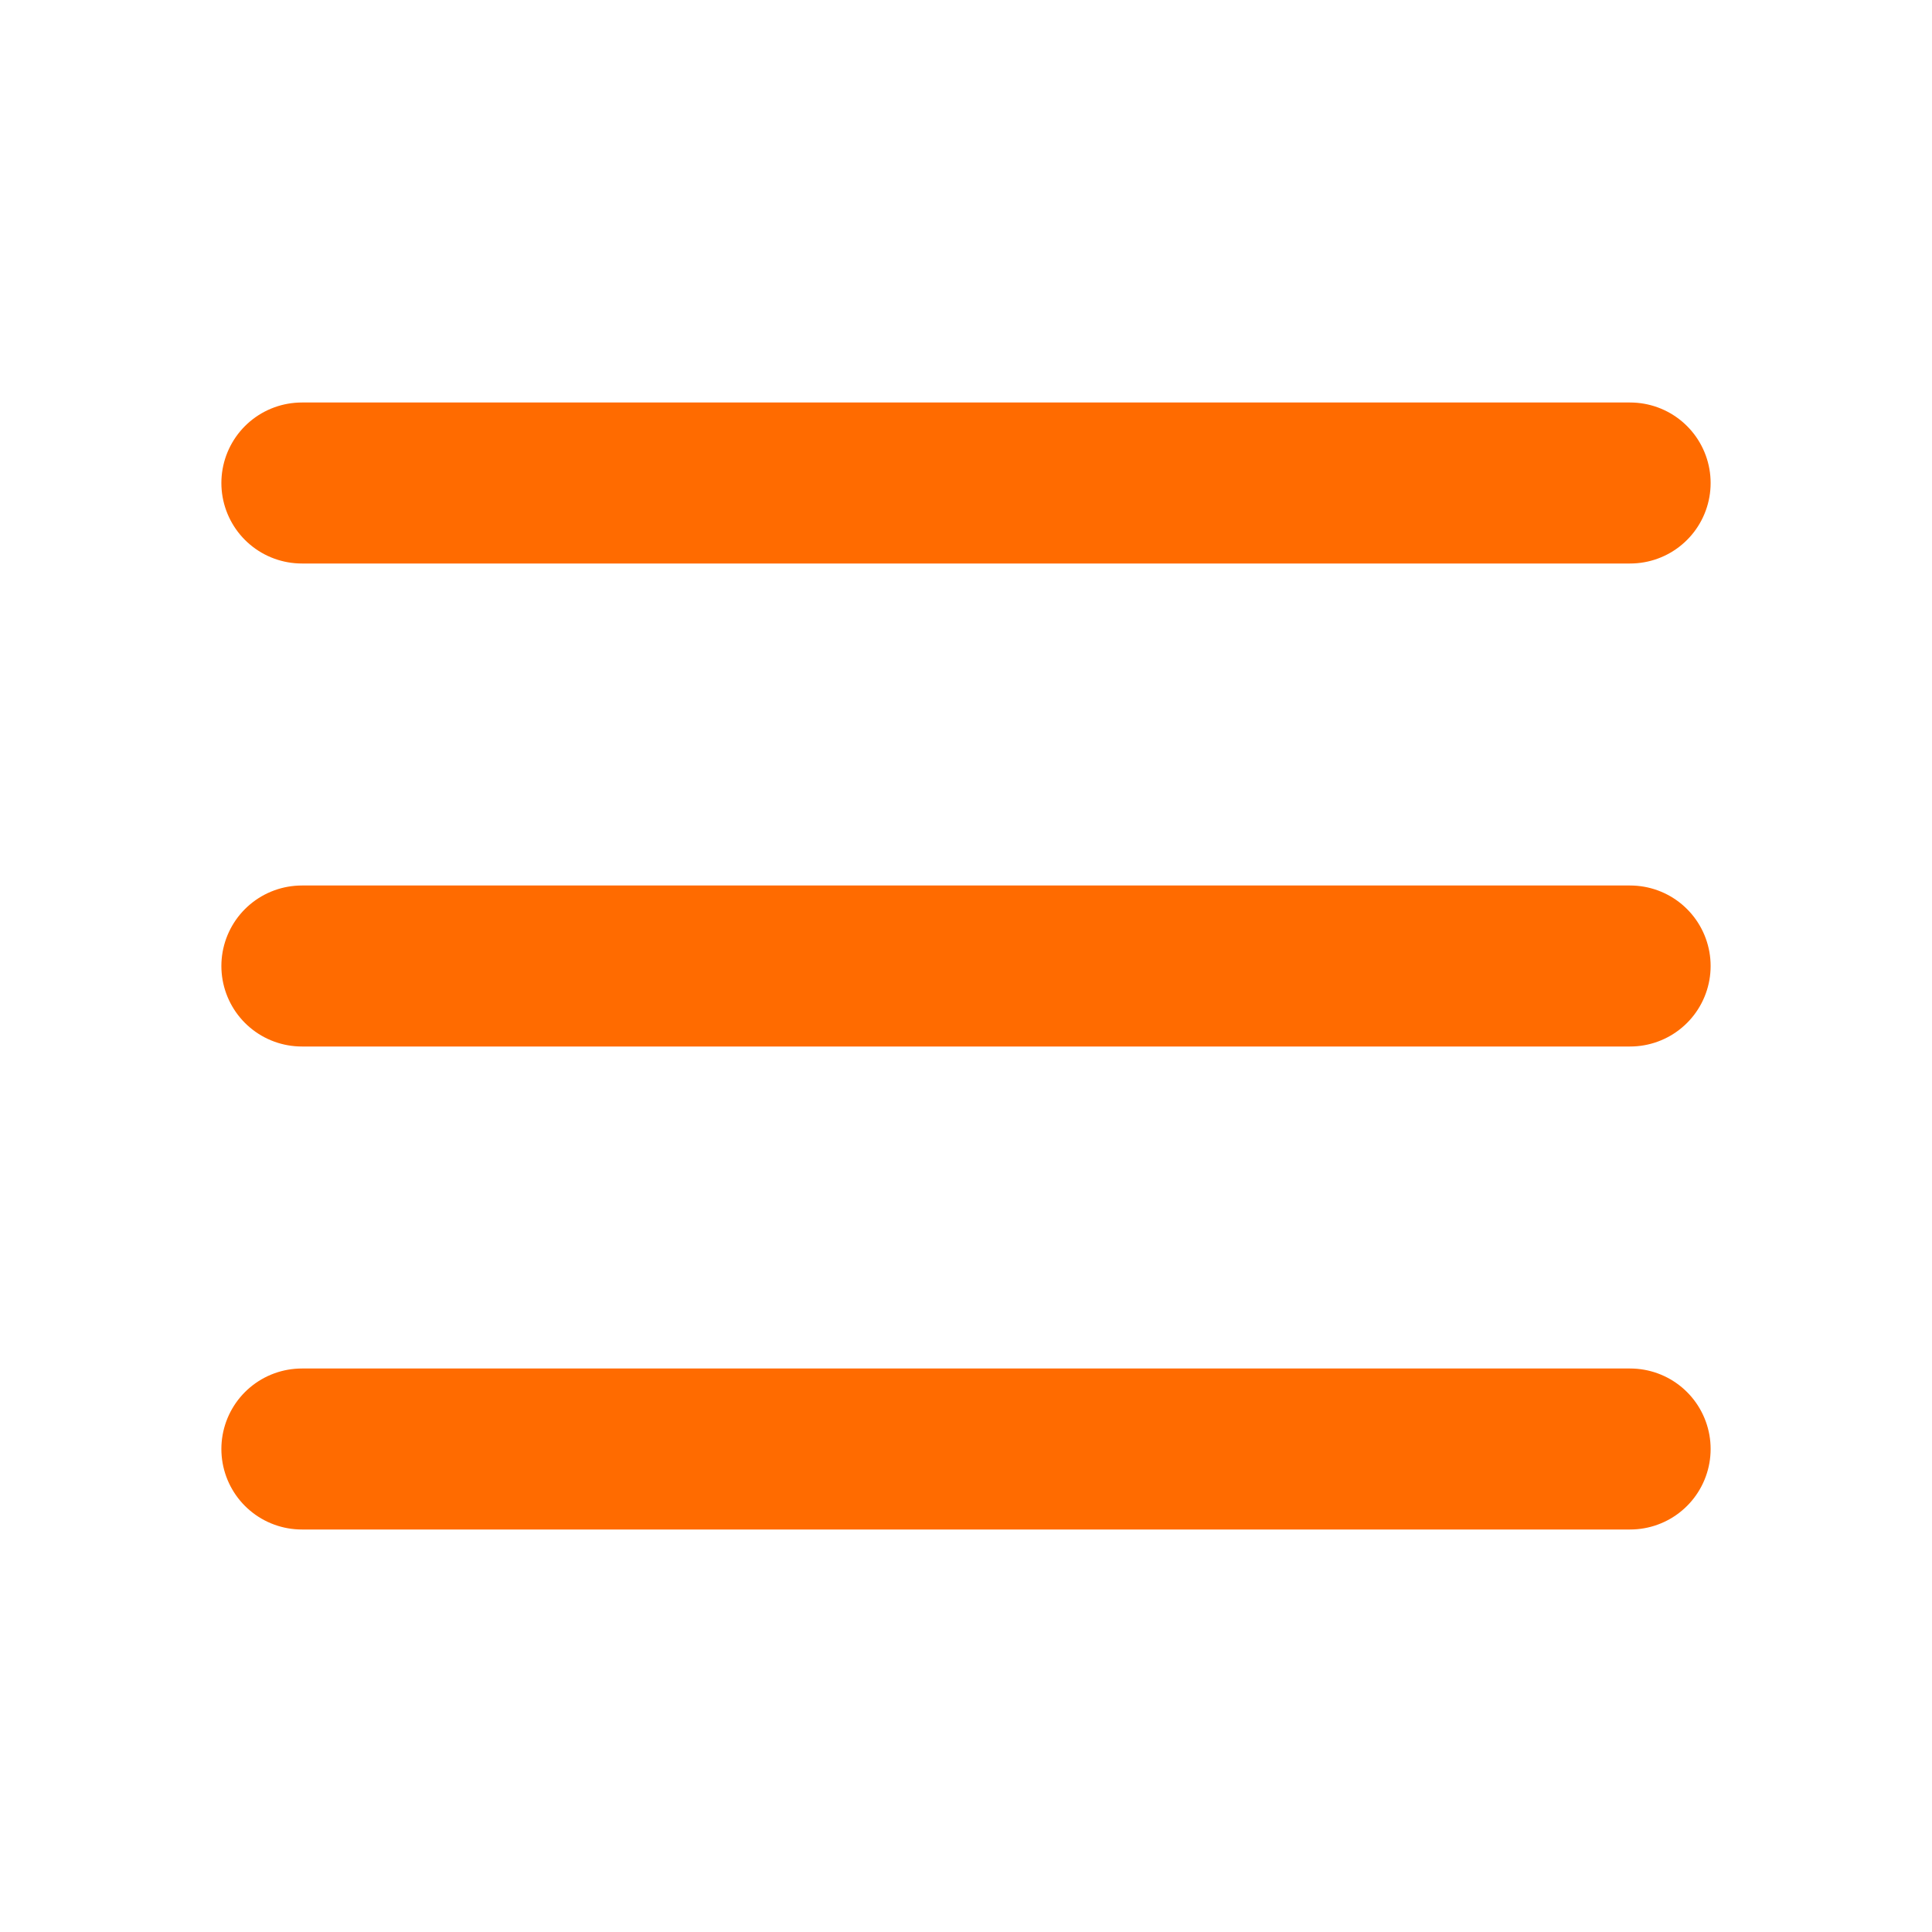 <svg width="24" height="24" viewBox="0 0 24 24" fill="none" xmlns="http://www.w3.org/2000/svg">
<path d="M3.75 12H20.25" stroke="#FF6B00" stroke-width="2" stroke-linecap="round" stroke-linejoin="round"/>
<path d="M3.75 6H20.25" stroke="#FF6B00" stroke-width="2" stroke-linecap="round" stroke-linejoin="round"/>
<path d="M3.75 18H20.25" stroke="#FF6B00" stroke-width="2" stroke-linecap="round" stroke-linejoin="round"/>
</svg>
